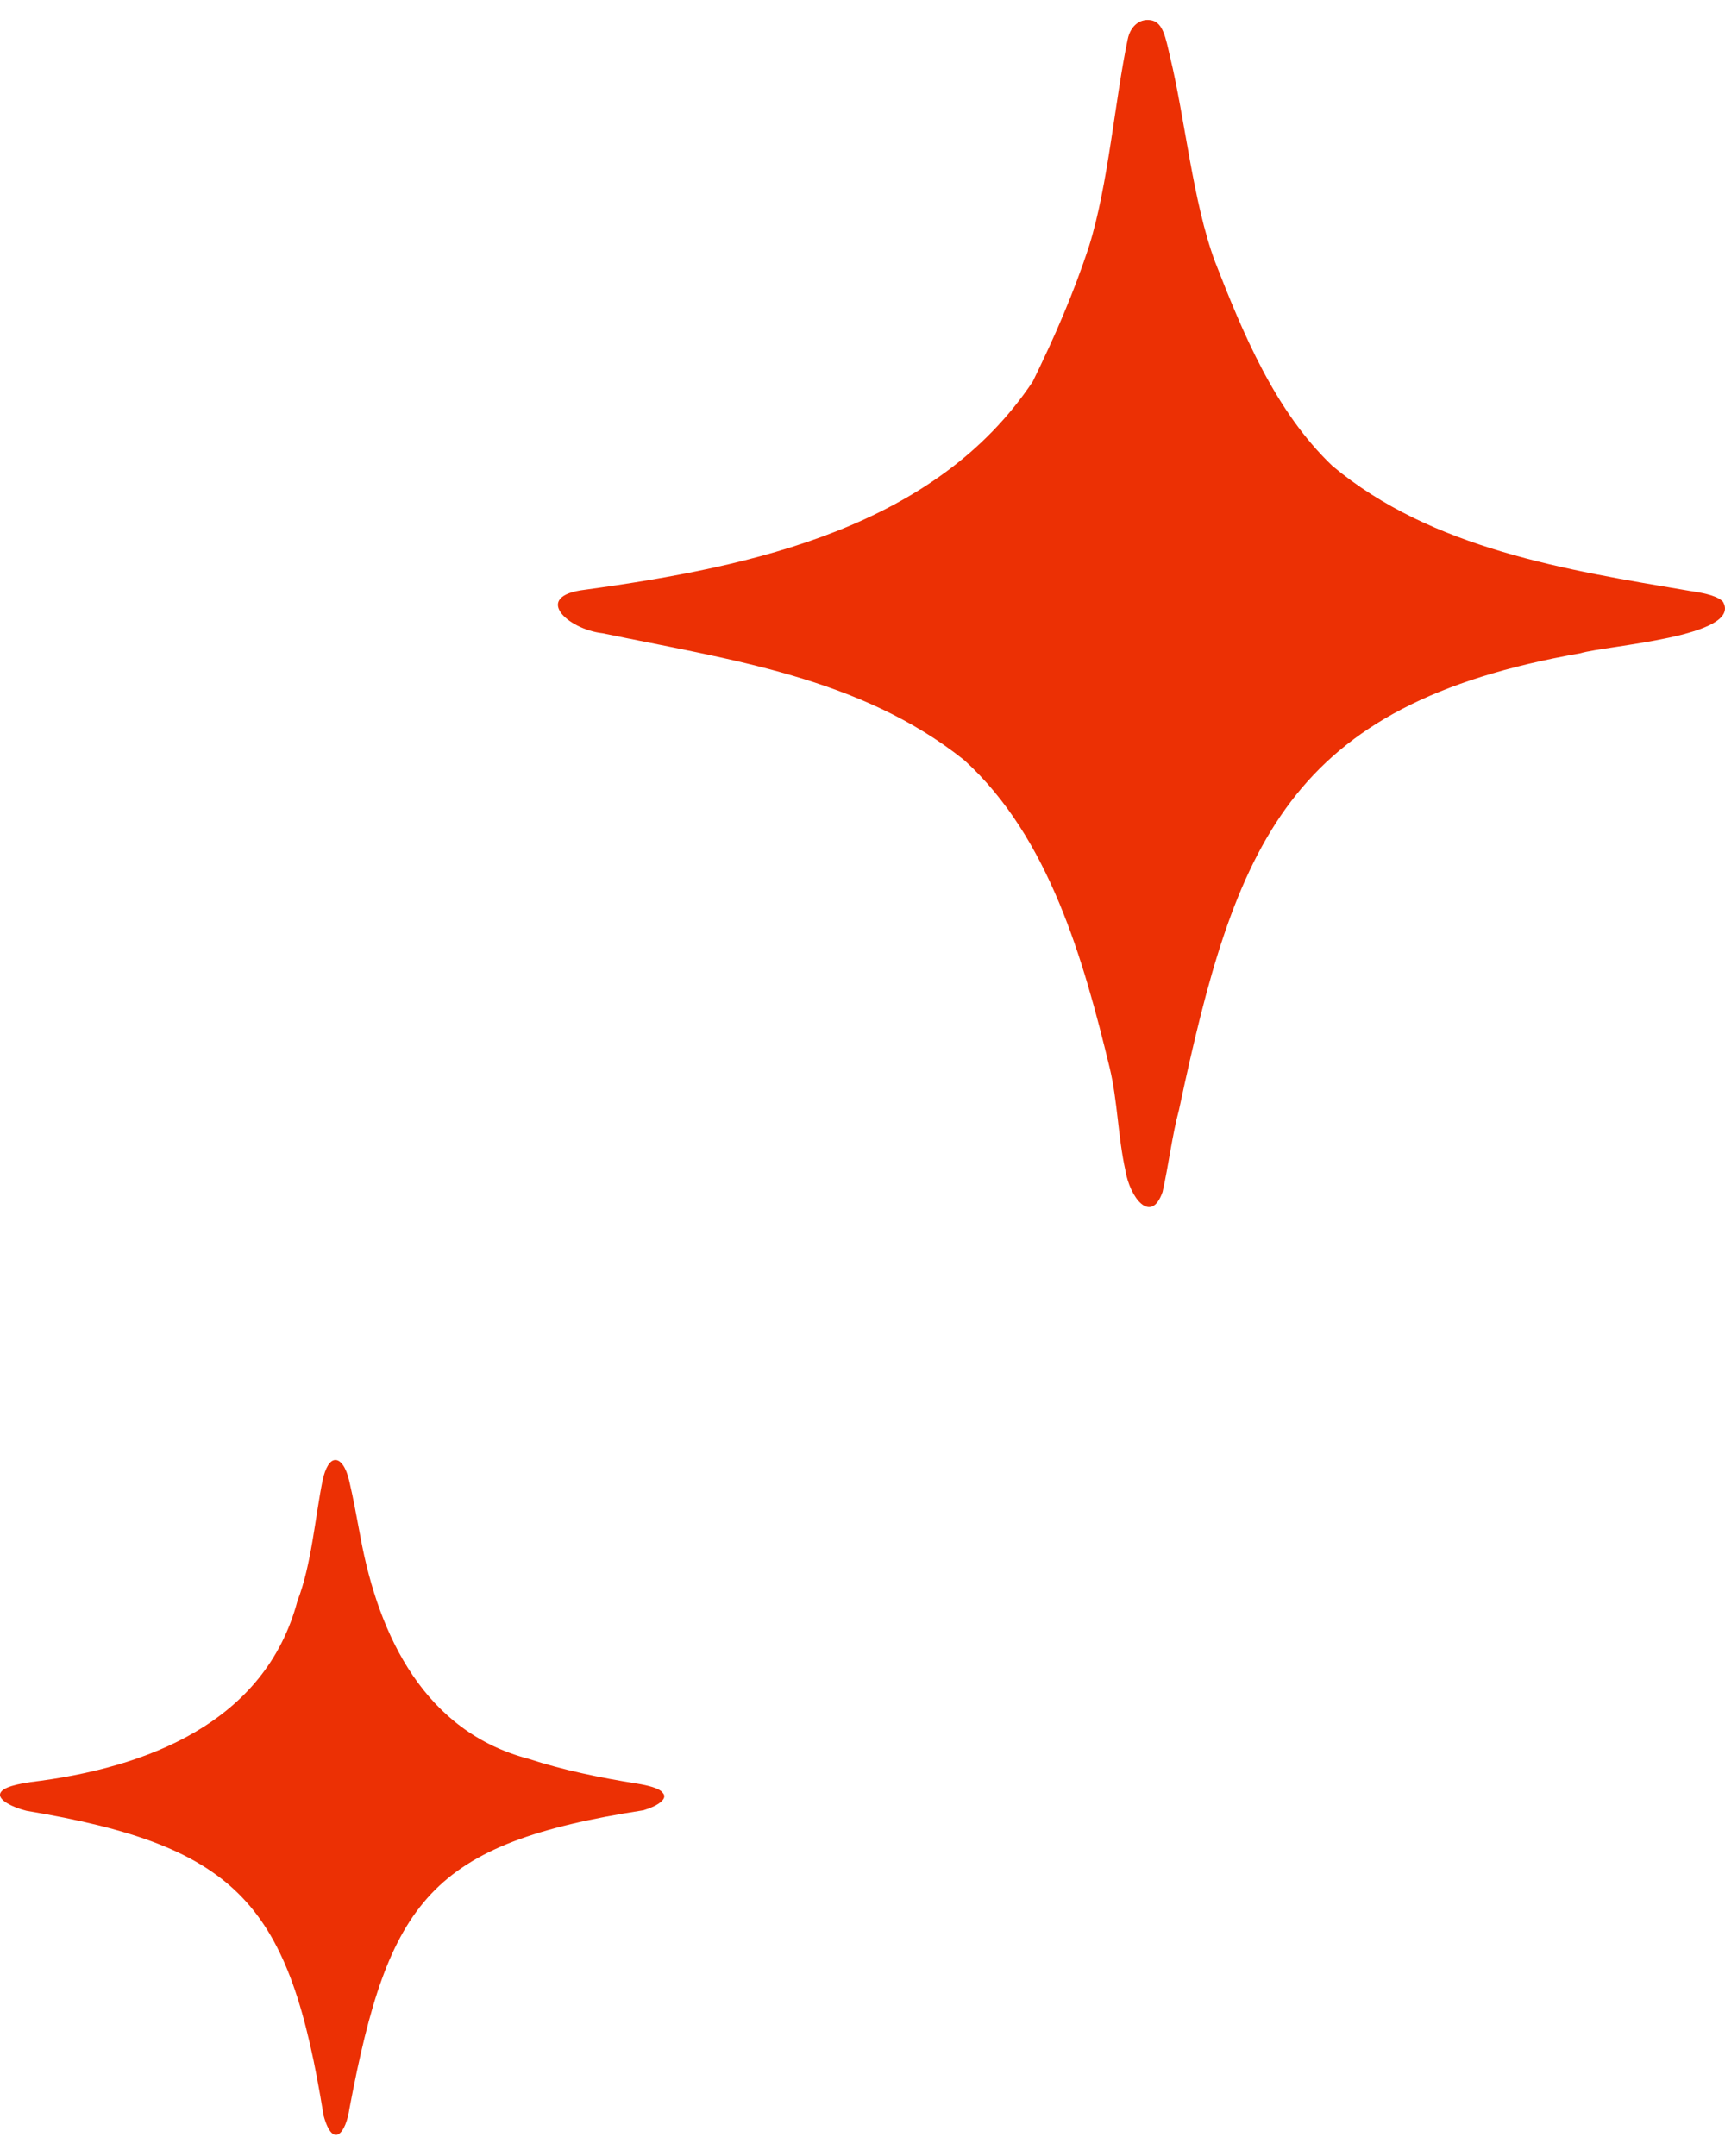 <svg xmlns="http://www.w3.org/2000/svg" viewBox="0 0 48 60" fill="none"><path fill="#EC3004" d="M47.904 16.708c-.205-.162-.606-.22-.896-.266-3.408-.575-7.167-1.166-9.93-3.474-1.594-1.517-2.486-3.678-3.27-5.689-.617-1.667-.833-3.982-1.25-5.7-.123-.536-.196-.926-.49-1.007-.32-.081-.613.131-.69.532-.352 1.672-.54 4.041-1.07 5.735-.424 1.305-.968 2.552-1.57 3.779-2.694 4.033-7.735 5.148-12.455 5.793-1.49.174-.49 1.104.486 1.212 3.517.733 7.175 1.223 10.062 3.531 2.37 2.154 3.323 5.58 4.045 8.553.224.93.231 1.922.44 2.867.123.749.71 1.52 1.034.598.17-.756.266-1.578.456-2.28 1.574-7.395 3.021-11.278 11.172-12.713.703-.213 4.535-.46 3.964-1.436l-.035-.031-.003-.004ZM18.43 49.876c-.105-.116-.398-.19-.707-.24-1.008-.161-2.038-.37-3.018-.69-2.864-.753-4.16-3.377-4.674-6.167-.097-.51-.197-1.077-.313-1.567-.088-.386-.247-.595-.397-.58-.14.008-.266.209-.344.564-.208 1.03-.312 2.366-.698 3.35-.896 3.389-4.192 4.658-7.43 5.048-.266.043-.833.128-.849.348-.011.162.328.347.734.451 5.94.992 7.325 2.62 8.27 8.48.263.953.622.49.722-.201 1.092-5.782 2.246-7.372 8.182-8.294.398-.12.668-.313.548-.467l-.023-.027-.004-.008Z"/></svg>
